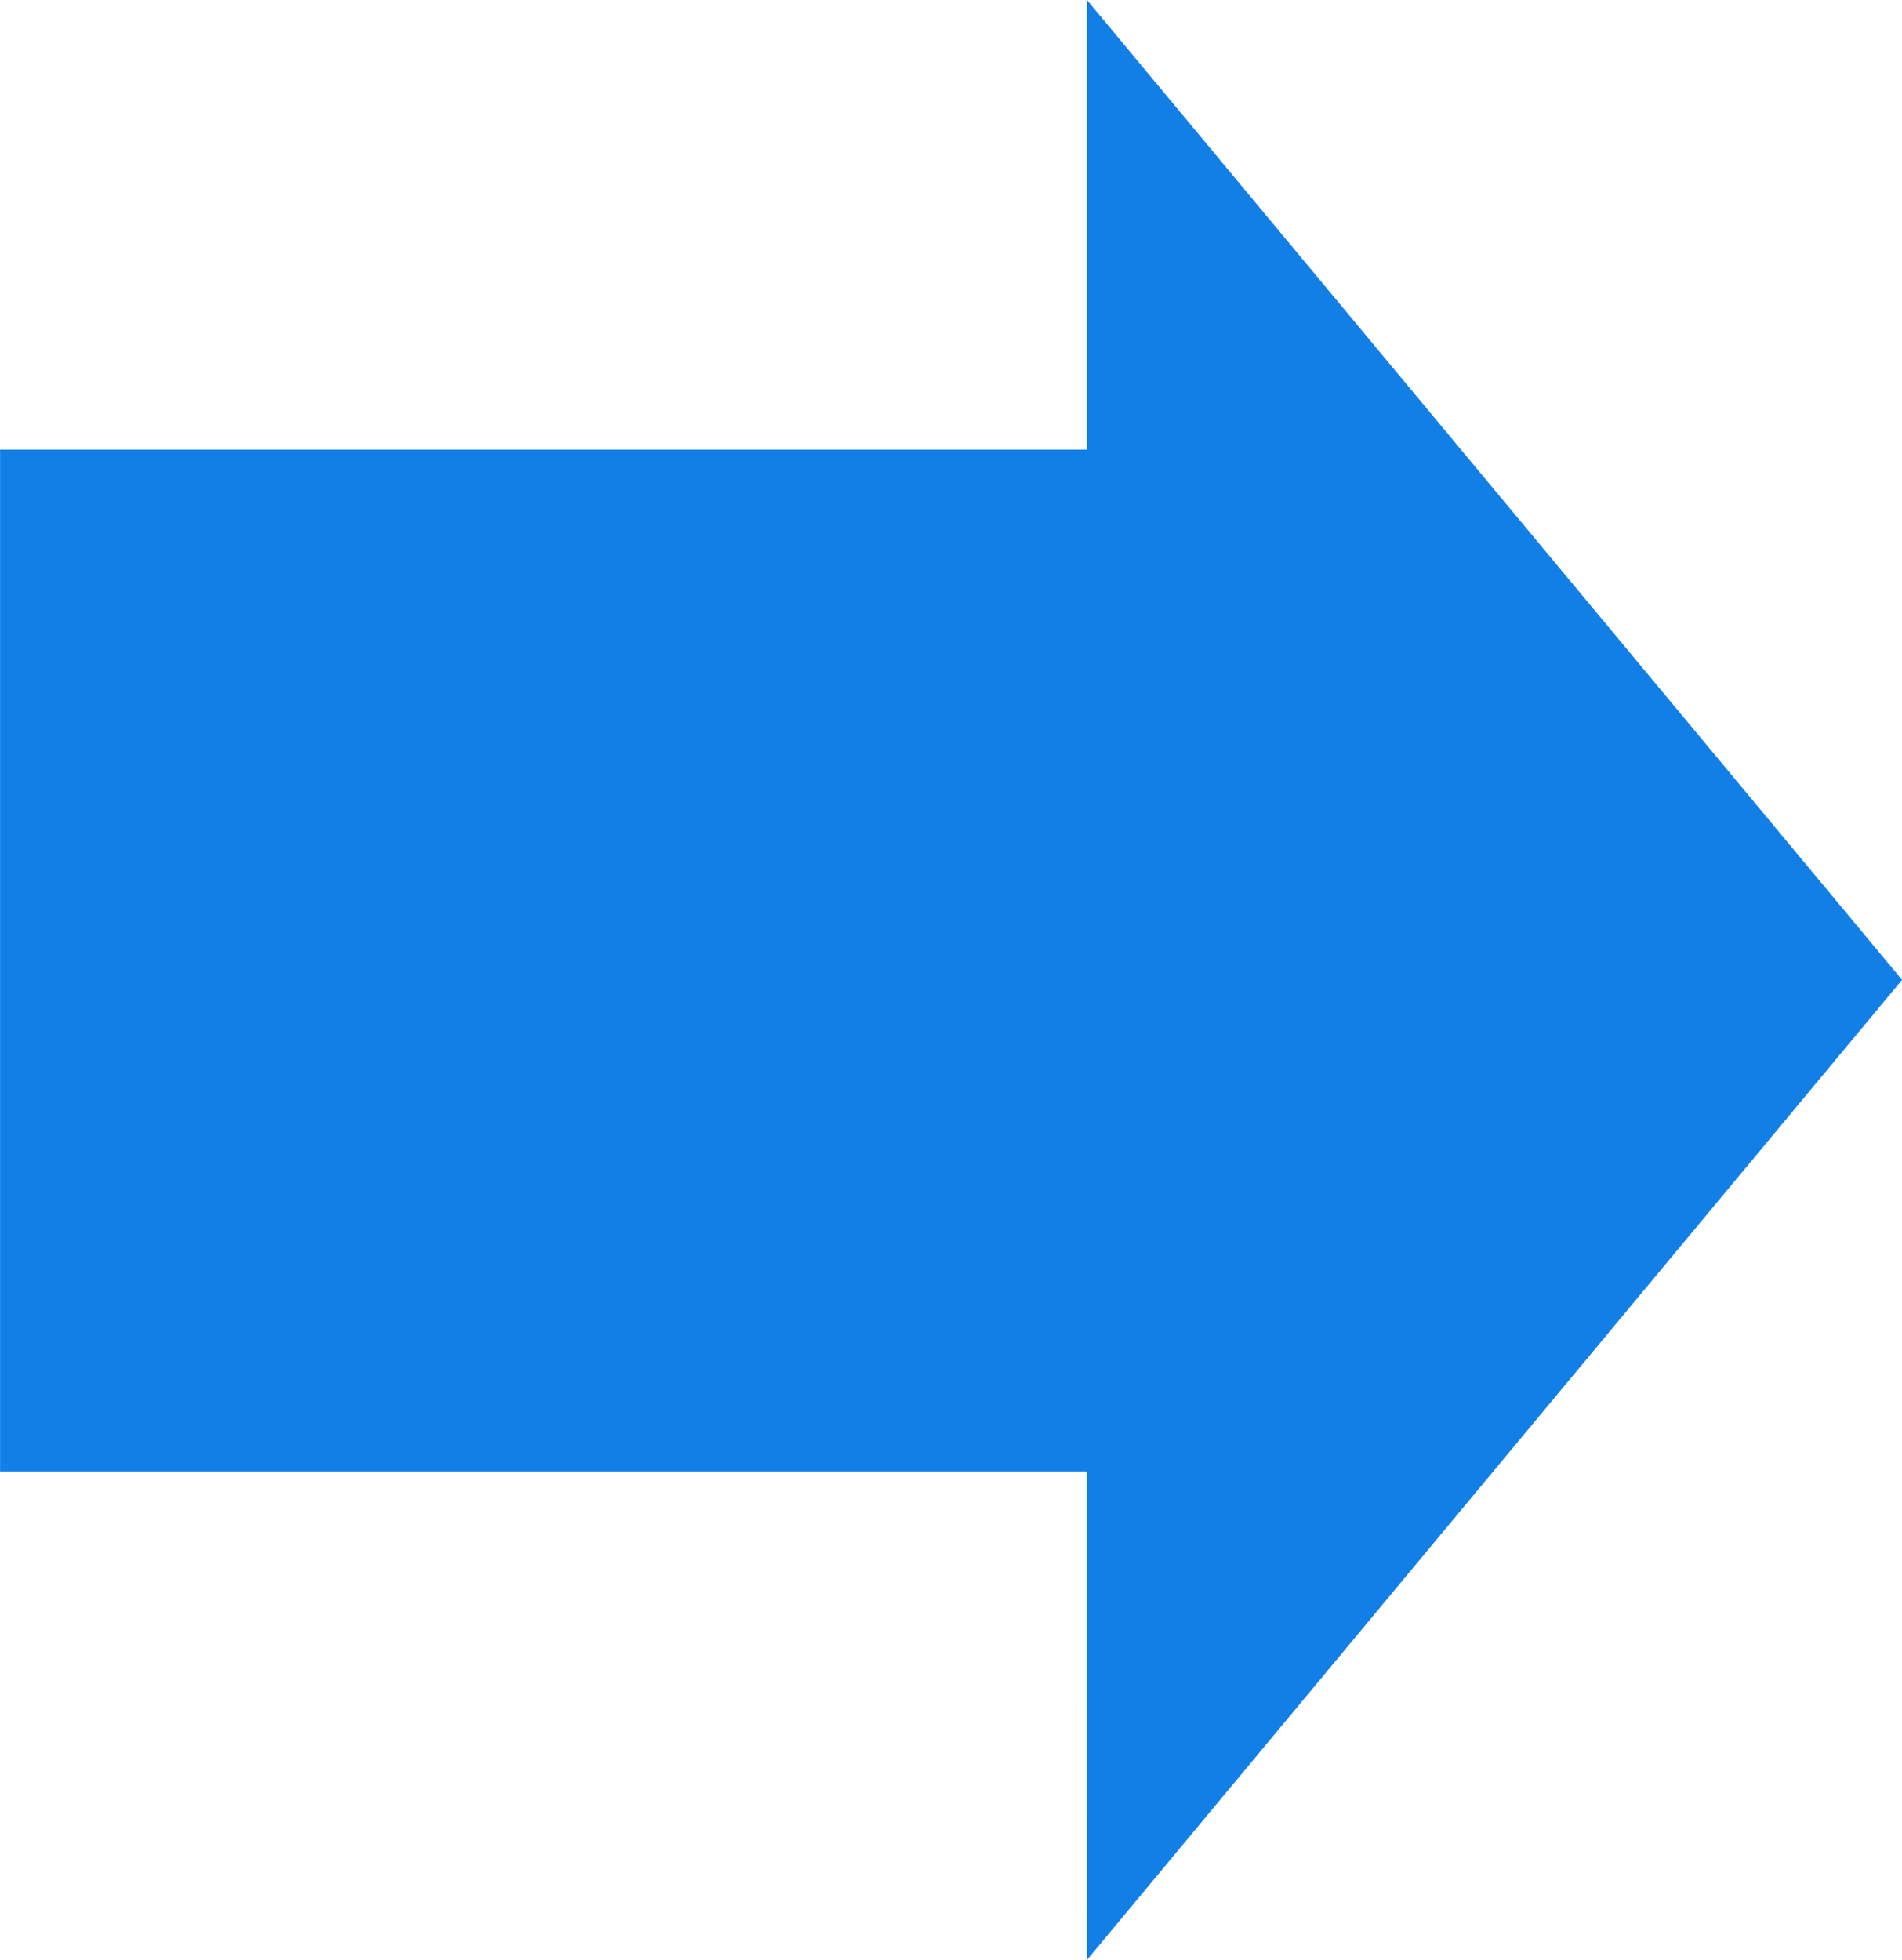 <svg xmlns="http://www.w3.org/2000/svg" width="30.996" height="31.937" viewBox="0 0 30.996 31.937"><path d="M-10300.288-8754.023H-10318v-16.65h17.713V-8778l13.283,15.967-13.283,15.97Z" transform="translate(10318.001 8778)" fill="#127fe6"></path></svg>